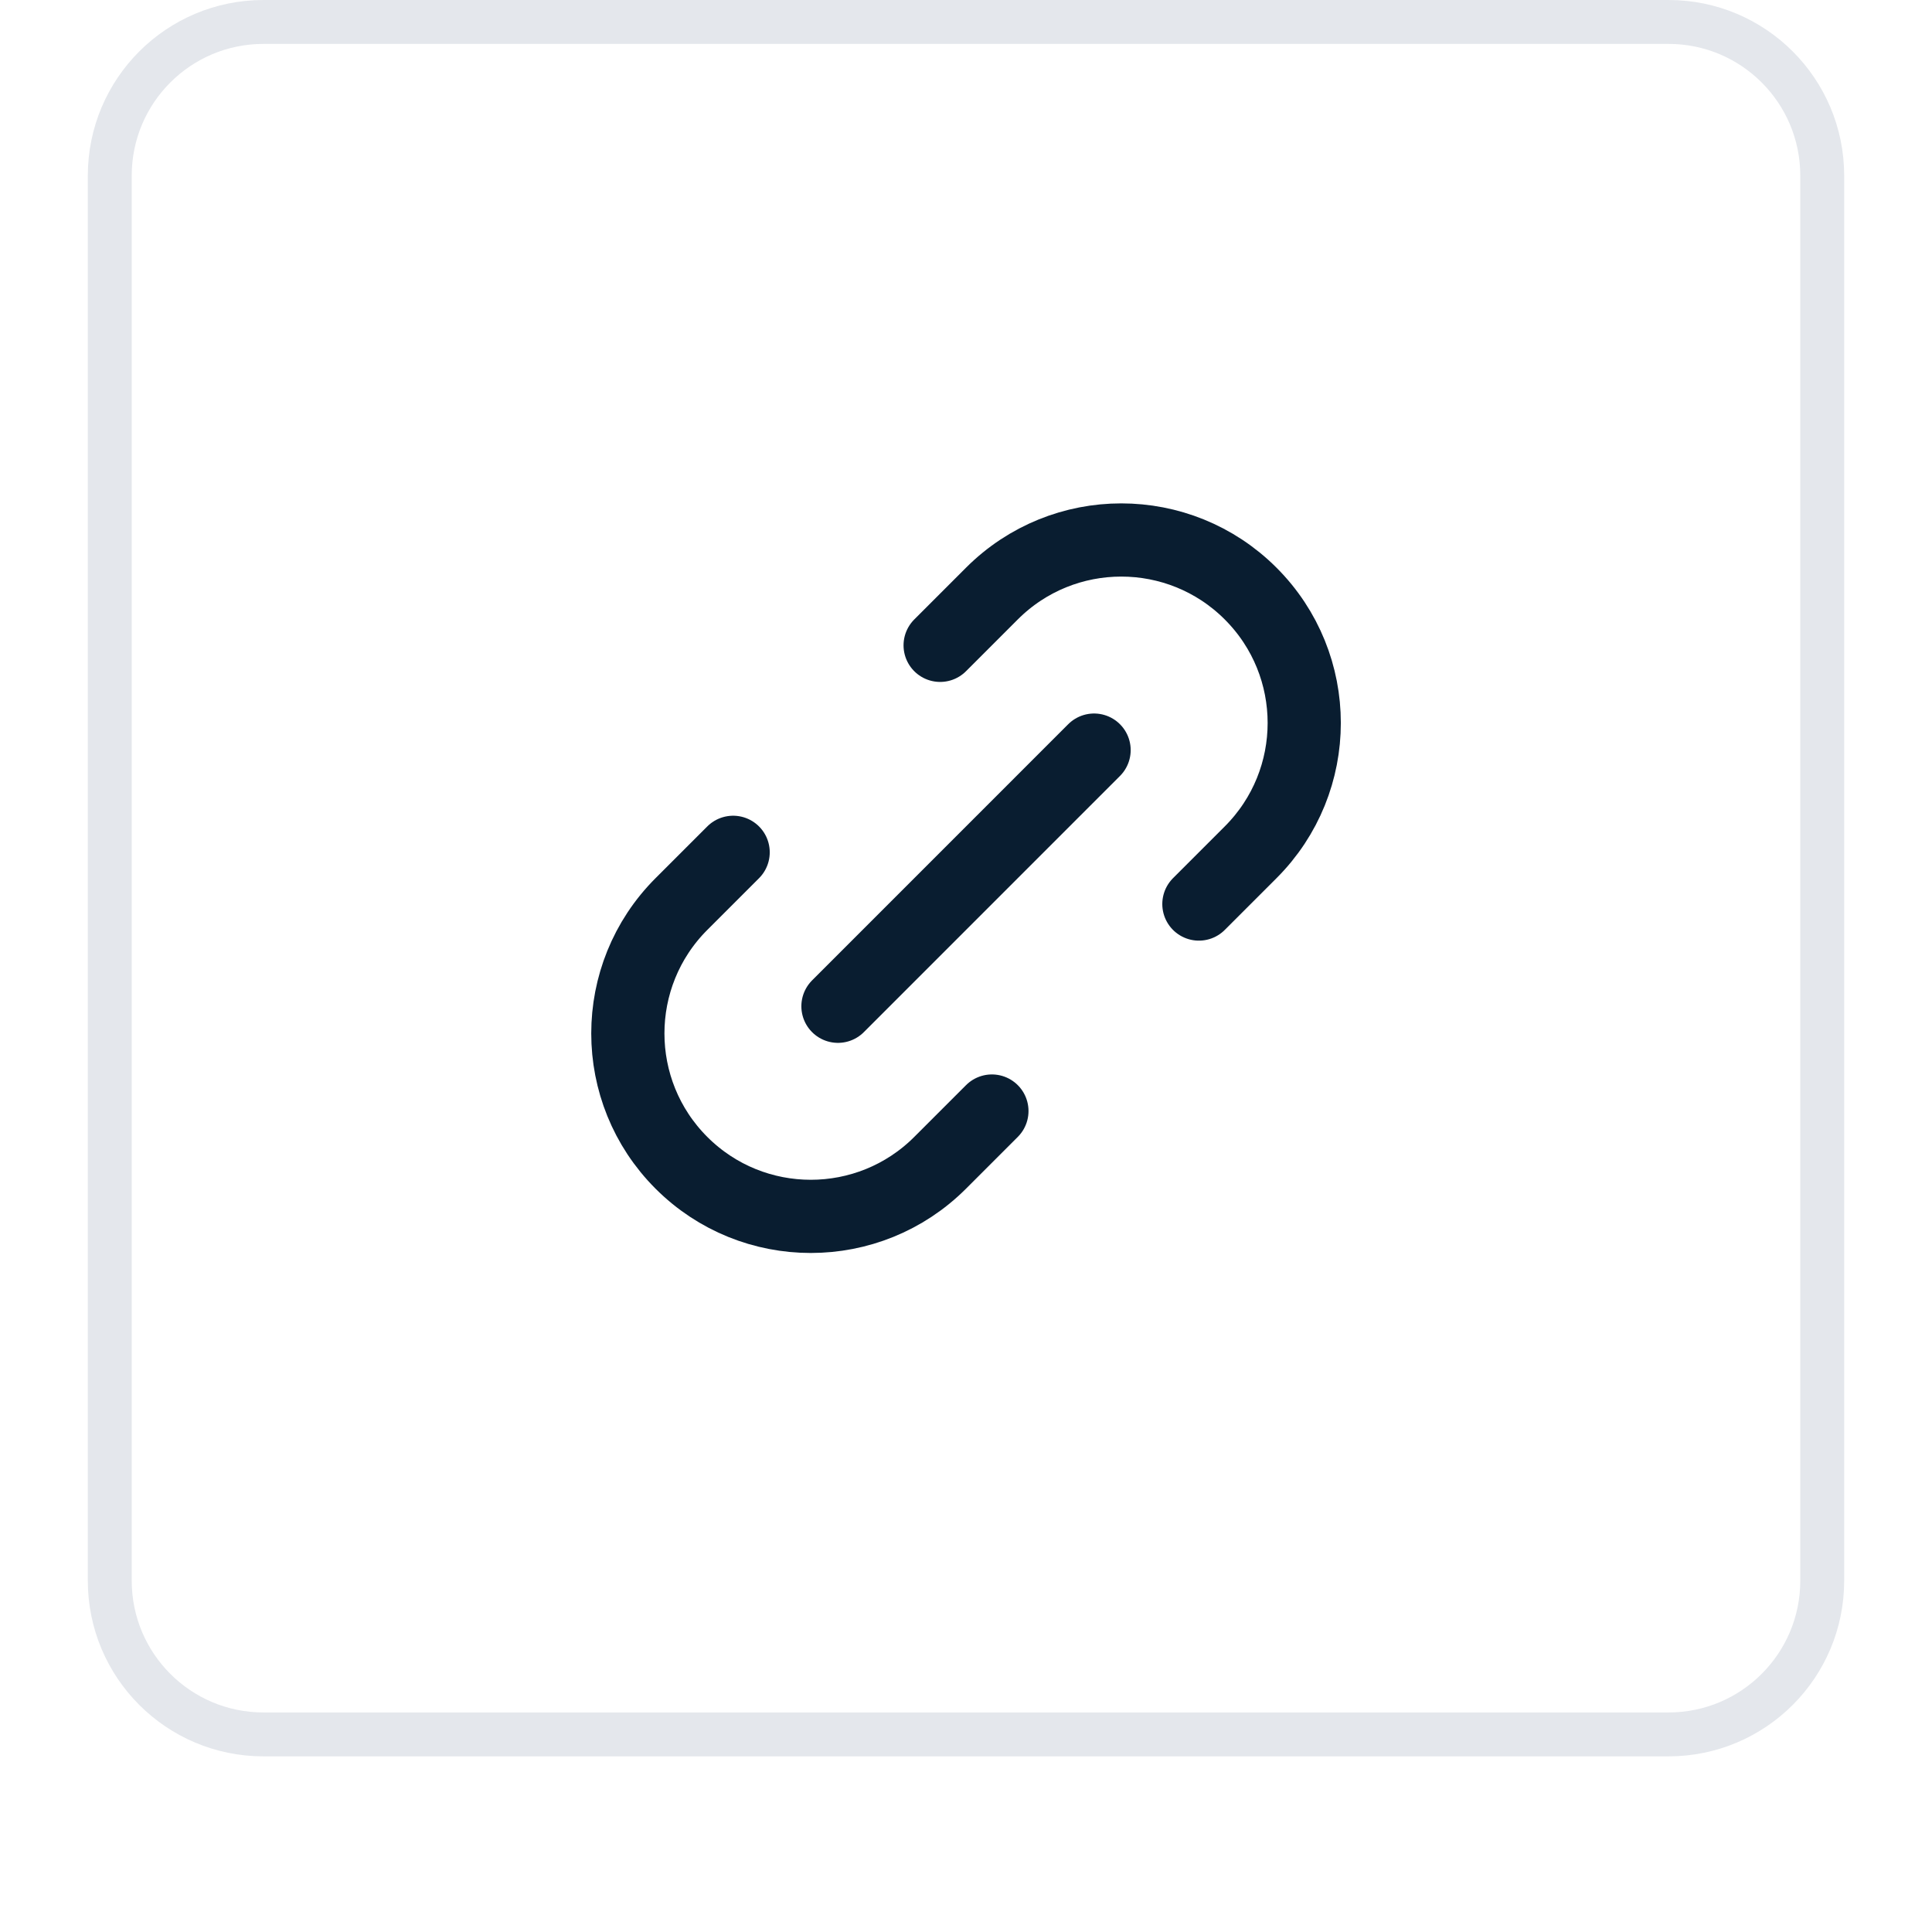 <svg width="44" height="44" viewBox="0 0 44 44" fill="none" xmlns="http://www.w3.org/2000/svg">
<g filter="url(#filter0_dii_717_4961)">
<path d="M2 5C2 2.791 3.791 1 6 1H38C40.209 1 42 2.791 42 5V37C42 39.209 40.209 41 38 41H6C3.791 41 2 39.209 2 37V5Z" fill="white"/>
<path d="M2.5 5C2.5 3.067 4.067 1.5 6 1.5H38C39.933 1.5 41.5 3.067 41.5 5V37C41.5 38.933 39.933 40.5 38 40.5H6C4.067 40.5 2.5 38.933 2.5 37V5Z" stroke="#E4E7EC"/>
<path d="M22.59 26.303L21.411 27.482C19.784 29.109 17.146 29.109 15.519 27.482C13.892 25.855 13.892 23.216 15.519 21.589L16.697 20.411M27.304 21.589L28.482 20.411C30.11 18.784 30.11 16.145 28.482 14.518C26.855 12.891 24.217 12.891 22.59 14.518L21.411 15.697M19.084 23.917L24.917 18.083" stroke="#091D30" stroke-width="1.667" stroke-linecap="round" stroke-linejoin="round"/>
</g>
<defs>
<filter id="filter0_dii_717_4961" x="0" y="0" width="44" height="44" filterUnits="userSpaceOnUse" color-interpolation-filters="sRGB">
<feFlood flood-opacity="0" result="BackgroundImageFix"/>
<feColorMatrix in="SourceAlpha" type="matrix" values="0 0 0 0 0 0 0 0 0 0 0 0 0 0 0 0 0 0 127 0" result="hardAlpha"/>
<feOffset dy="1"/>
<feGaussianBlur stdDeviation="1"/>
<feComposite in2="hardAlpha" operator="out"/>
<feColorMatrix type="matrix" values="0 0 0 0 0.063 0 0 0 0 0.094 0 0 0 0 0.157 0 0 0 0.05 0"/>
<feBlend mode="normal" in2="BackgroundImageFix" result="effect1_dropShadow_717_4961"/>
<feBlend mode="normal" in="SourceGraphic" in2="effect1_dropShadow_717_4961" result="shape"/>
<feColorMatrix in="SourceAlpha" type="matrix" values="0 0 0 0 0 0 0 0 0 0 0 0 0 0 0 0 0 0 127 0" result="hardAlpha"/>
<feOffset dy="-2"/>
<feComposite in2="hardAlpha" operator="arithmetic" k2="-1" k3="1"/>
<feColorMatrix type="matrix" values="0 0 0 0 0.063 0 0 0 0 0.094 0 0 0 0 0.157 0 0 0 0.05 0"/>
<feBlend mode="normal" in2="shape" result="effect2_innerShadow_717_4961"/>
<feColorMatrix in="SourceAlpha" type="matrix" values="0 0 0 0 0 0 0 0 0 0 0 0 0 0 0 0 0 0 127 0" result="hardAlpha"/>
<feMorphology radius="1" operator="erode" in="SourceAlpha" result="effect3_innerShadow_717_4961"/>
<feOffset/>
<feComposite in2="hardAlpha" operator="arithmetic" k2="-1" k3="1"/>
<feColorMatrix type="matrix" values="0 0 0 0 0.063 0 0 0 0 0.094 0 0 0 0 0.157 0 0 0 0.18 0"/>
<feBlend mode="normal" in2="effect2_innerShadow_717_4961" result="effect3_innerShadow_717_4961"/>
</filter>
</defs>
</svg>
